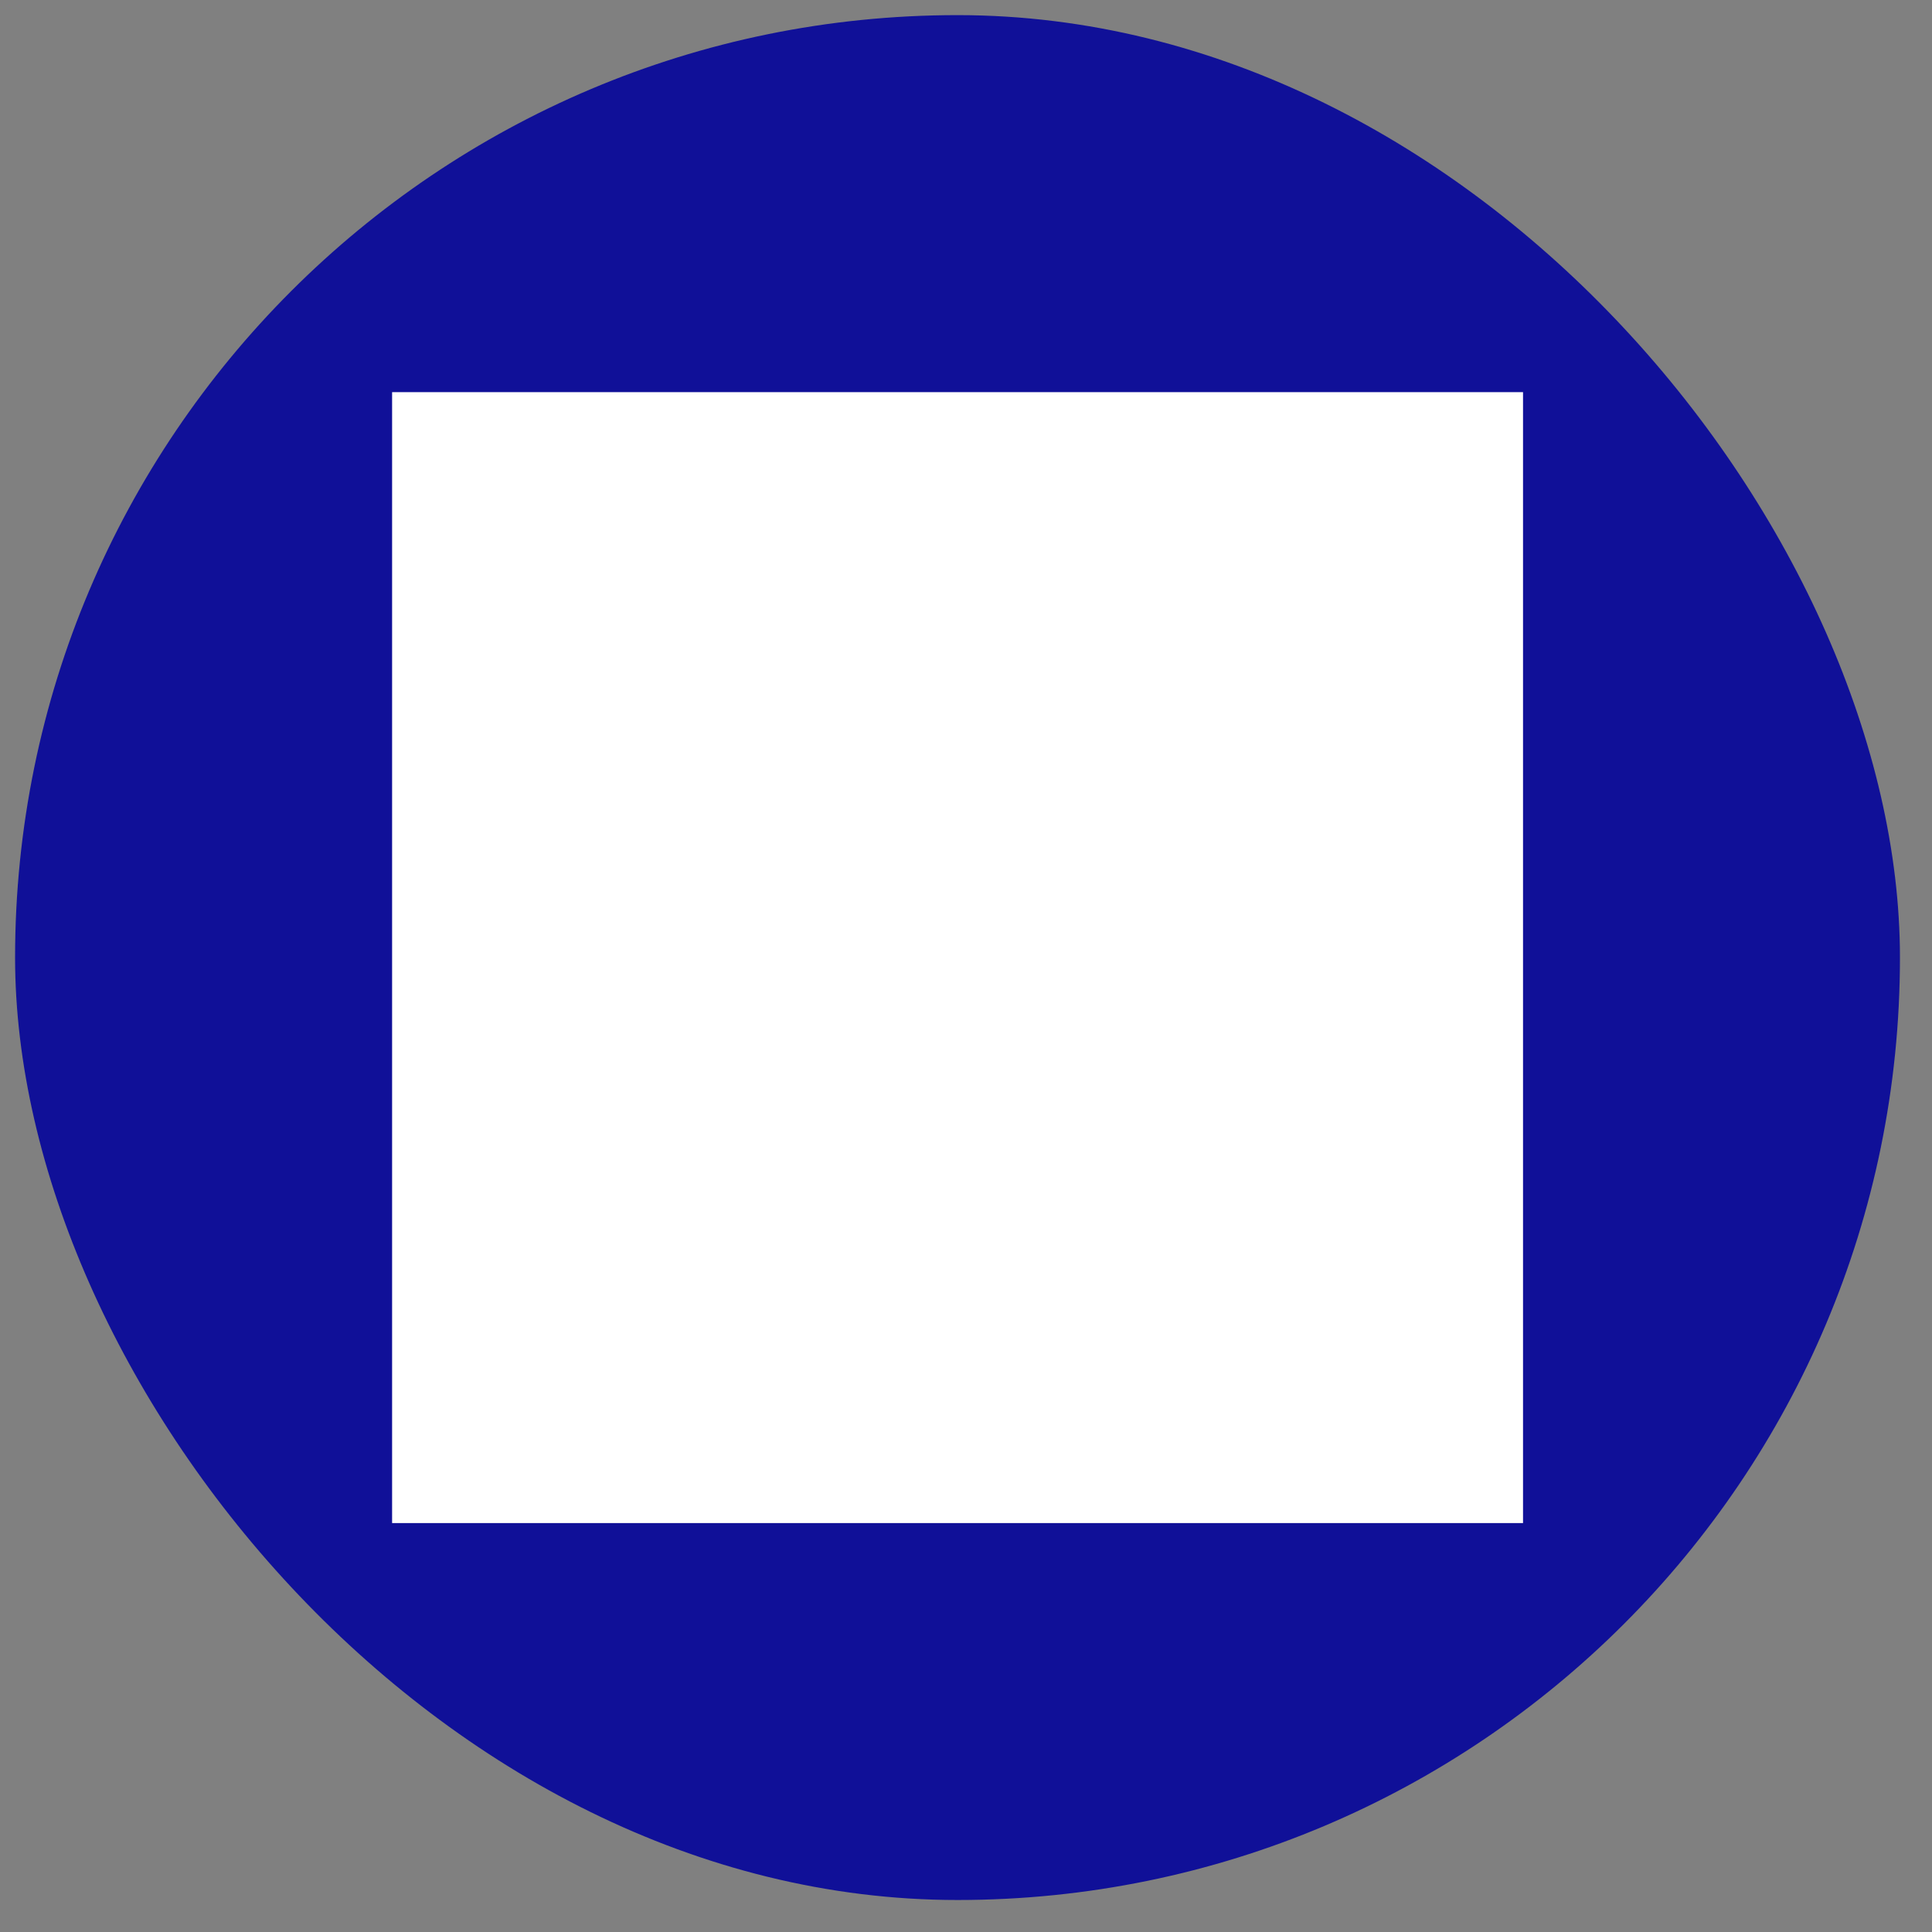 <svg width="41" height="41" viewBox="0 0 41 41" fill="none" xmlns="http://www.w3.org/2000/svg">
<rect x="0" y="0" width="41" height="41" fill="#808080" stroke="none"/>
<rect x="0.32" y="0.321" width="40" height="40" rx="20" fill="#101098"/>
<rect width="24" height="24" transform="translate(8.321 8.322)" fill="white" style="mix-blend-mode:multiply"/>
<path d="M25.946 23.881V29.031C25.946 29.331 26.196 29.581 26.496 29.581H31.646C31.946 29.581 32.196 29.331 32.196 29.031V23.881C32.196 23.581 31.946 23.331 31.646 23.331H26.496C26.196 23.331 25.946 23.581 25.946 23.881ZM27.046 24.431H31.096V28.456H27.071V24.431H27.046Z" fill="white"/>
<path d="M8.517 24.127L11.567 29.727C11.767 30.077 12.342 30.077 12.542 29.727L15.592 24.127C15.692 23.952 15.692 23.752 15.592 23.577C15.492 23.402 15.317 23.302 15.117 23.302H9.017C8.817 23.302 8.642 23.402 8.542 23.577C8.417 23.752 8.417 23.977 8.517 24.127ZM14.167 24.427L12.042 28.302L9.917 24.427H14.167Z" fill="white"/>
<path d="M20.544 17.803C22.519 17.803 24.119 16.203 24.119 14.228C24.119 12.253 22.519 10.653 20.544 10.653C18.569 10.653 16.969 12.253 16.969 14.228C16.969 16.203 18.569 17.803 20.544 17.803ZM20.544 11.778C21.894 11.778 22.994 12.878 22.994 14.228C22.994 15.578 21.894 16.678 20.544 16.678C19.194 16.678 18.094 15.578 18.094 14.228C18.094 12.878 19.194 11.778 20.544 11.778Z" fill="white"/>
<path d="M17.544 29.077C17.694 29.327 18.044 29.427 18.319 29.252C18.569 29.102 18.669 28.752 18.494 28.477L17.869 27.477C19.844 27.877 21.894 27.877 23.819 27.477C24.119 27.402 24.319 27.127 24.244 26.827C24.169 26.527 23.894 26.327 23.594 26.402C21.844 26.777 19.994 26.777 18.194 26.427L19.219 25.902C19.494 25.752 19.594 25.427 19.469 25.152C19.369 24.952 19.169 24.852 18.969 24.852C18.894 24.852 18.794 24.877 18.719 24.902L16.419 26.077C16.269 26.152 16.169 26.277 16.144 26.427C16.094 26.577 16.119 26.727 16.219 26.877L17.544 29.077Z" fill="white"/>
<path d="M11.669 22.004C11.97 22.079 12.27 21.879 12.319 21.579C12.694 19.829 13.444 18.129 14.47 16.629L14.544 17.779C14.569 18.079 14.845 18.329 15.145 18.304C15.444 18.279 15.694 18.029 15.669 17.704L15.52 15.129C15.52 14.979 15.444 14.829 15.319 14.729C15.22 14.654 15.095 14.604 14.97 14.604C14.944 14.604 14.919 14.604 14.895 14.604L12.319 14.954C12.02 15.004 11.794 15.279 11.845 15.579C11.895 15.879 12.169 16.104 12.47 16.054L13.645 15.904C12.47 17.554 11.645 19.429 11.245 21.354C11.169 21.654 11.37 21.954 11.669 22.004Z" fill="white"/>
<path d="M28.322 20.256L27.372 19.631C27.122 19.456 26.772 19.531 26.597 19.781C26.422 20.031 26.497 20.381 26.747 20.556L28.897 21.981C29.022 22.056 29.197 22.081 29.347 22.056C29.497 22.031 29.622 21.931 29.697 21.781L30.947 19.506C31.097 19.231 30.997 18.906 30.722 18.756C30.647 18.706 30.547 18.681 30.447 18.681C30.247 18.681 30.072 18.781 29.972 18.956L29.397 19.981C28.772 18.106 27.772 16.331 26.472 14.831C26.372 14.706 26.197 14.631 26.047 14.631C25.922 14.631 25.797 14.681 25.672 14.781C25.447 14.981 25.422 15.331 25.622 15.556C26.822 16.906 27.722 18.531 28.322 20.256Z" fill="white"/>
</svg>

